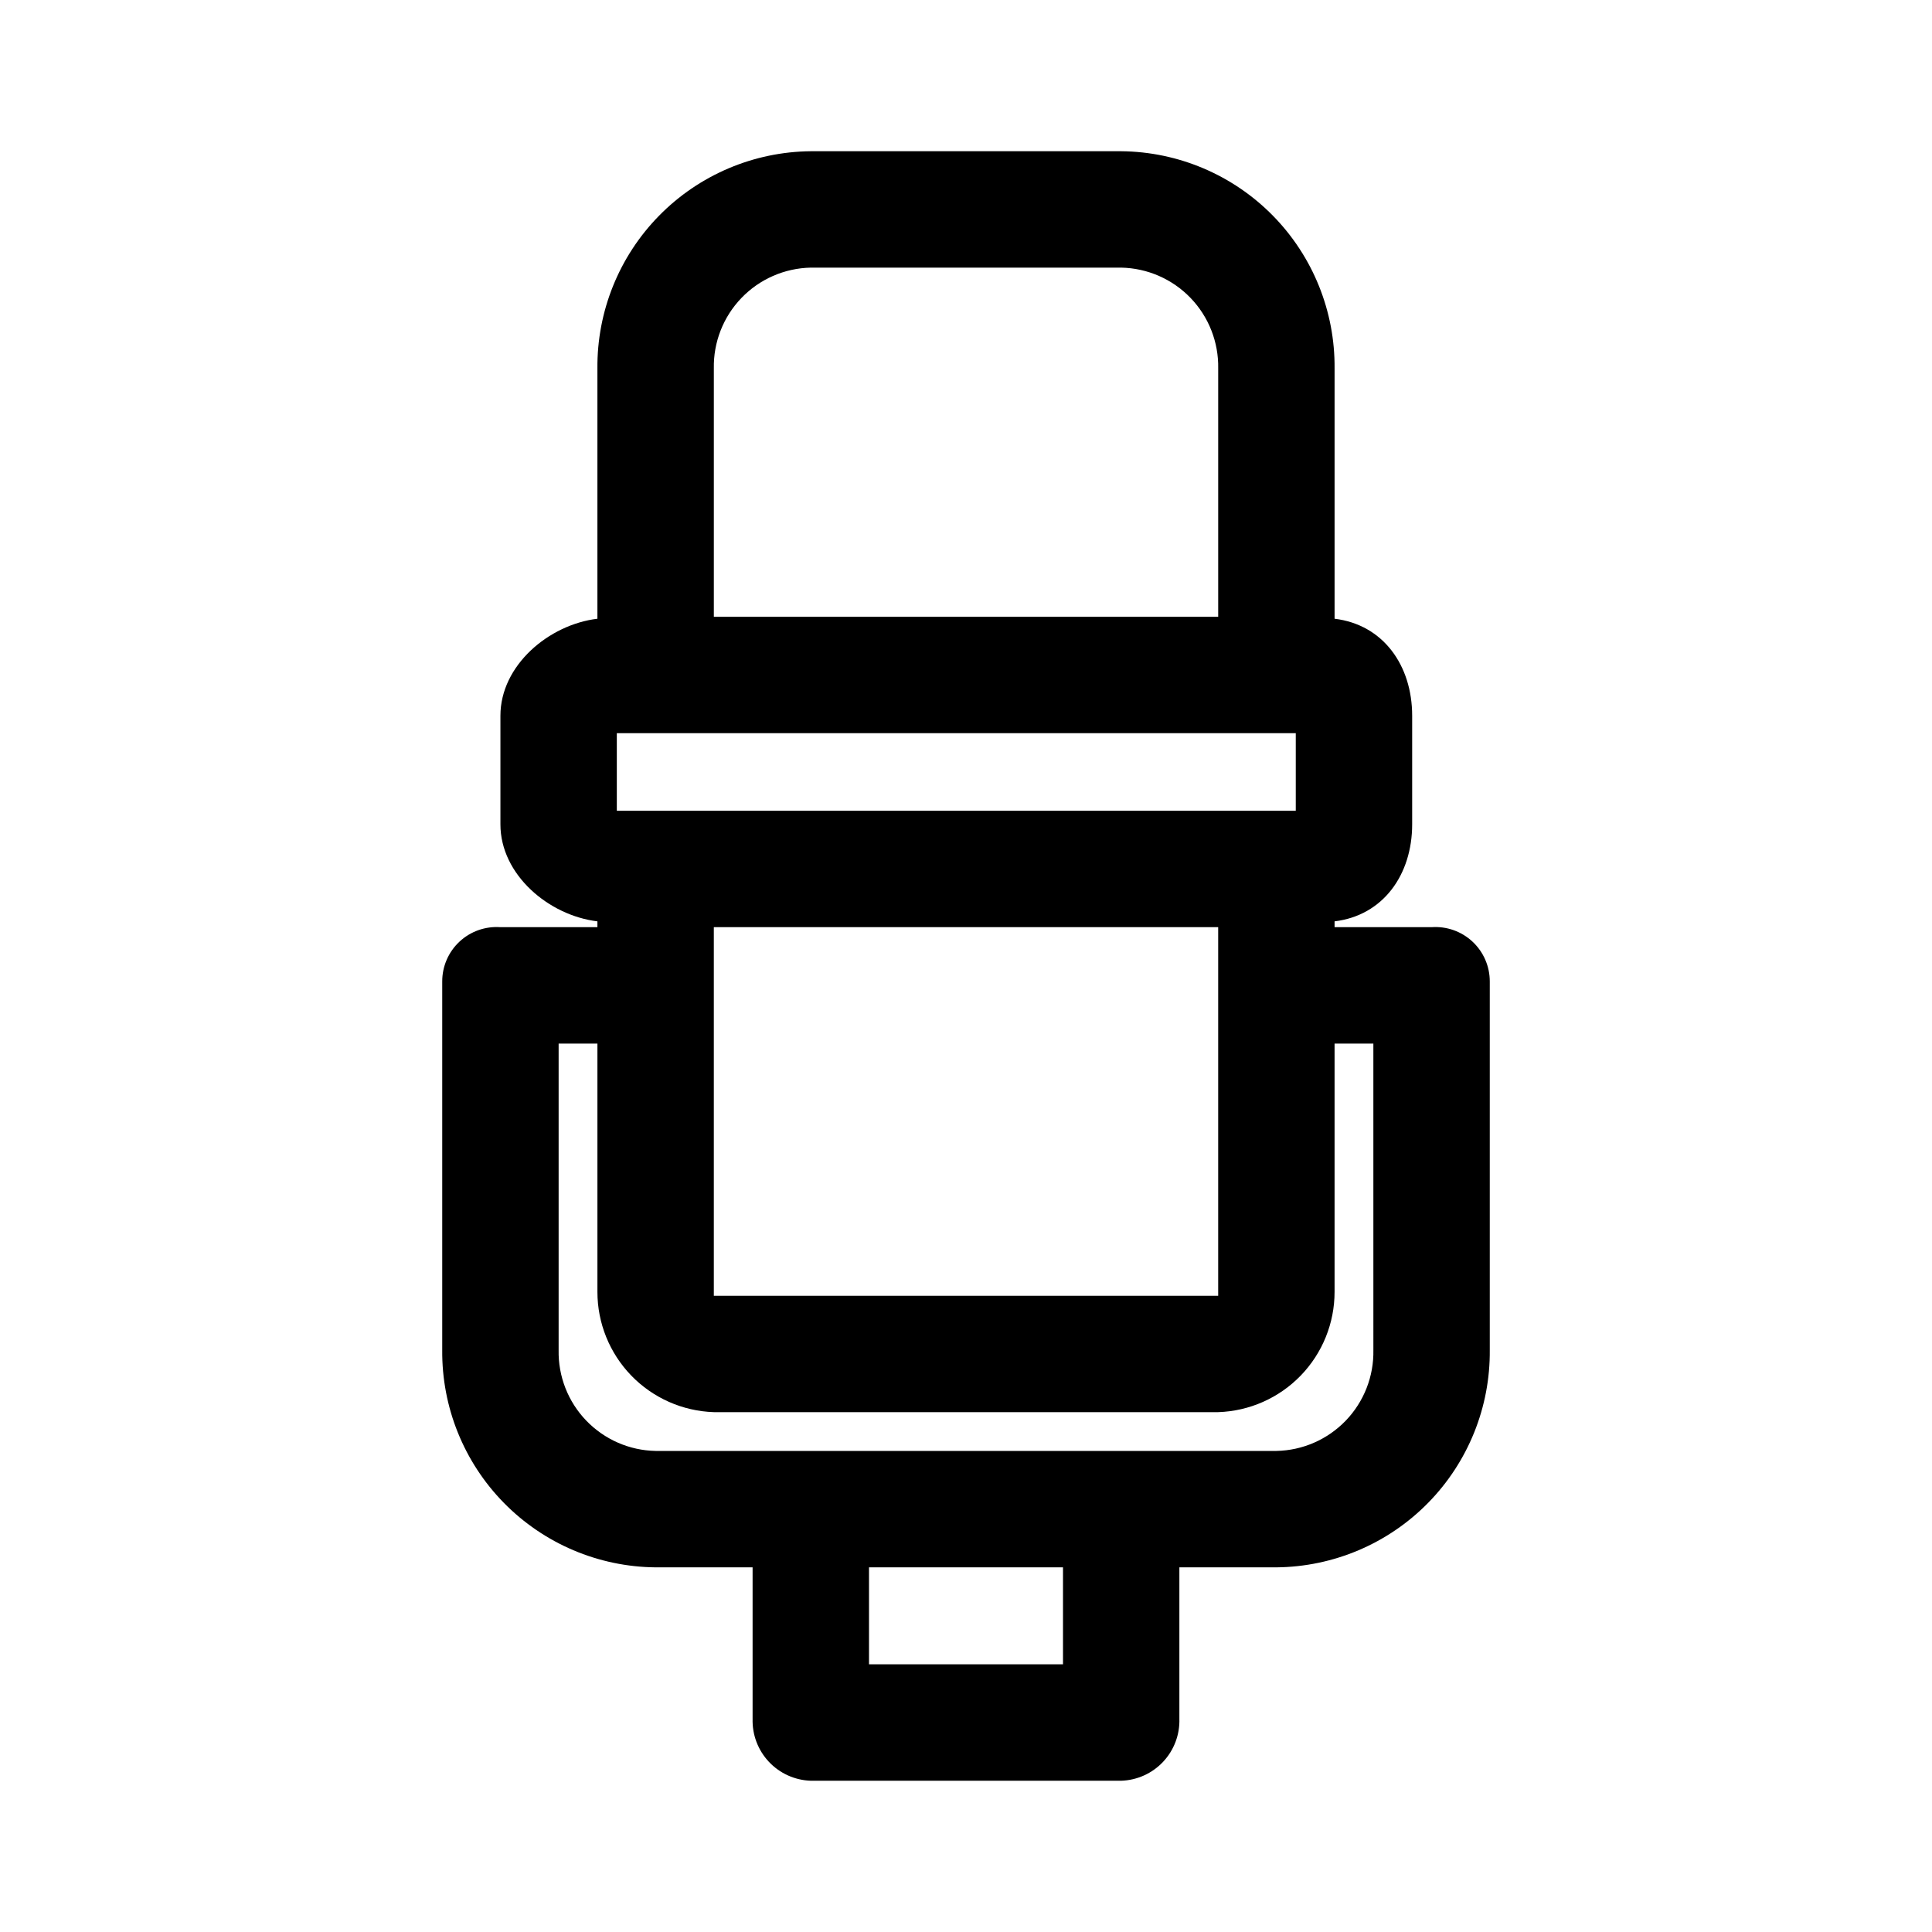 <?xml version="1.0" encoding="UTF-8"?>
<!-- The Best Svg Icon site in the world: iconSvg.co, Visit us! https://iconsvg.co -->
<svg fill="#000000" width="800px" height="800px" version="1.1" viewBox="144 144 512 512" xmlns="http://www.w3.org/2000/svg">
 <path d="m523.38 389.71h-25.703v-1.543c12.852-1.543 20.562-12.34 20.562-25.703v-28.789c0-13.367-7.711-24.164-20.562-25.703v-66.316c0.137-15.137-5.742-29.707-16.348-40.504s-25.066-16.941-40.203-17.074h-82.254c-15.133 0.133-29.594 6.277-40.199 17.074s-16.488 25.367-16.352 40.504v66.316c-12.852 1.543-25.703 12.34-25.703 25.703v28.789c0 13.367 12.852 24.164 25.703 25.703v1.543h-25.703c-3.992-0.285-7.926 1.105-10.852 3.836s-4.582 6.559-4.57 10.559v97.68c-0.137 15.133 5.742 29.703 16.348 40.5 10.605 10.801 25.066 16.941 40.199 17.078h25.703v40.098h0.004c-0.141 4.227 1.41 8.336 4.301 11.422 2.894 3.086 6.894 4.894 11.121 5.031h82.254c4.227-0.137 8.23-1.945 11.121-5.031 2.894-3.086 4.441-7.195 4.301-11.422v-40.098h25.707c15.133-0.137 29.594-6.277 40.199-17.078 10.605-10.797 16.488-25.367 16.352-40.5v-97.68c0.008-4-1.648-7.828-4.574-10.559s-6.859-4.121-10.852-3.836zm-190.21 10.285v-10.285h133.66v97.68h-133.66zm-25.707-61.691h179.93v20.562h-179.93zm51.41-123.38h82.254c6.953 0.137 13.57 3.027 18.391 8.043 4.82 5.012 7.453 11.734 7.316 18.691v65.801h-133.66v-65.801c-0.141-6.957 2.492-13.68 7.312-18.691 4.82-5.016 11.438-7.906 18.391-8.043zm66.832 370.14h-51.41v-25.703h51.41zm82.254-83.281c0.137 6.953-2.492 13.676-7.312 18.691-4.82 5.012-11.438 7.906-18.391 8.039h-164.51c-6.953-0.133-13.566-3.027-18.387-8.039-4.824-5.016-7.453-11.738-7.316-18.691v-81.227h10.281v65.805c-0.004 8.277 3.215 16.23 8.969 22.18 5.758 5.949 13.605 9.426 21.879 9.691h133.66c8.273-0.266 16.117-3.742 21.875-9.691 5.758-5.949 8.973-13.902 8.969-22.18v-65.805h10.281z"/>
</svg>